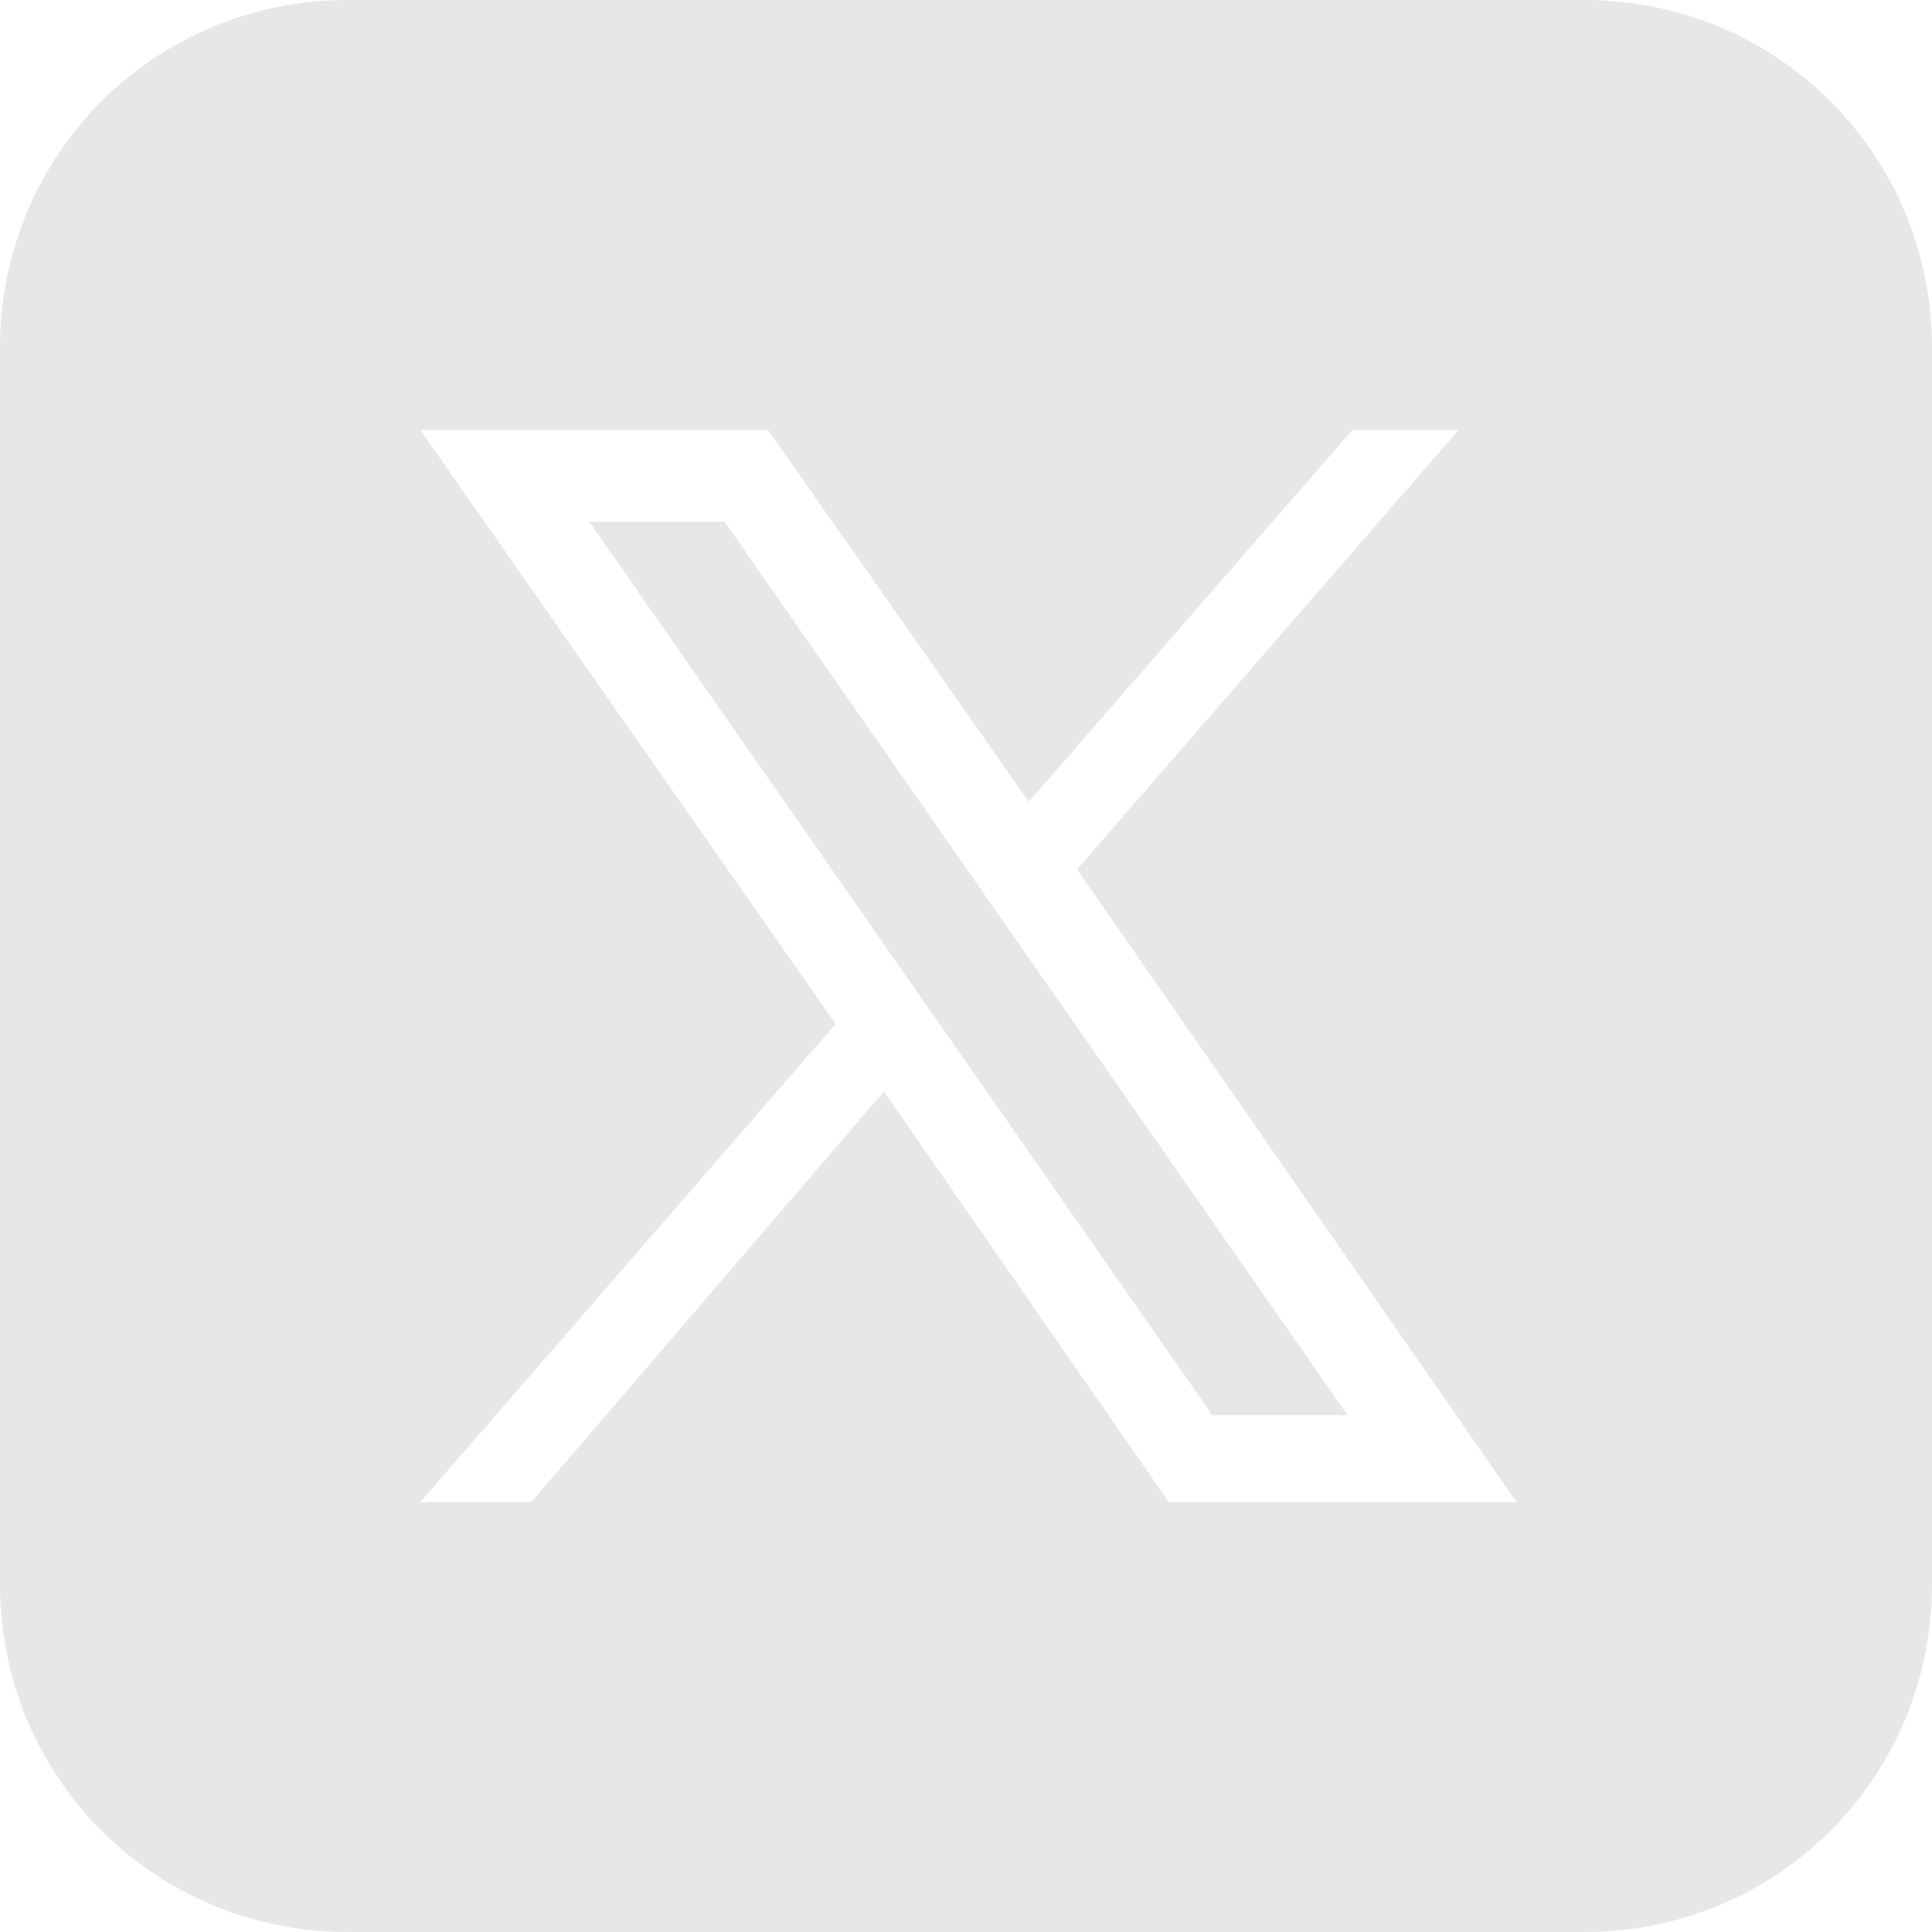 <?xml version="1.0" encoding="UTF-8"?> <svg xmlns="http://www.w3.org/2000/svg" xmlns:xlink="http://www.w3.org/1999/xlink" version="1.1" id="Layer_1" x="0px" y="0px" width="40px" height="40px" viewBox="0 0 40 40" style="enable-background:new 0 0 40 40;" xml:space="preserve"> <style type="text/css"> .st0{fill:#E6E7E8;} </style> <path class="st0" d="M7.2,0C3.2,0,0,3.2,0,7.2v25.6c0,4,3.2,7.2,7.2,7.2h25.6c4,0,7.2-3.2,7.2-7.2V7.2c0-4-3.2-7.2-7.2-7.2H7.2z M8.7,8.9h7.2l5.4,7.7l6.7-7.7h2.2L22.3,18l9.1,13.1h-7.2l-5.9-8.5L11,31.1H8.7l8.6-9.9L8.7,8.9z M12.2,10.8l12.9,18.5h2.8L15,10.8 H12.2z"></path> </svg> 